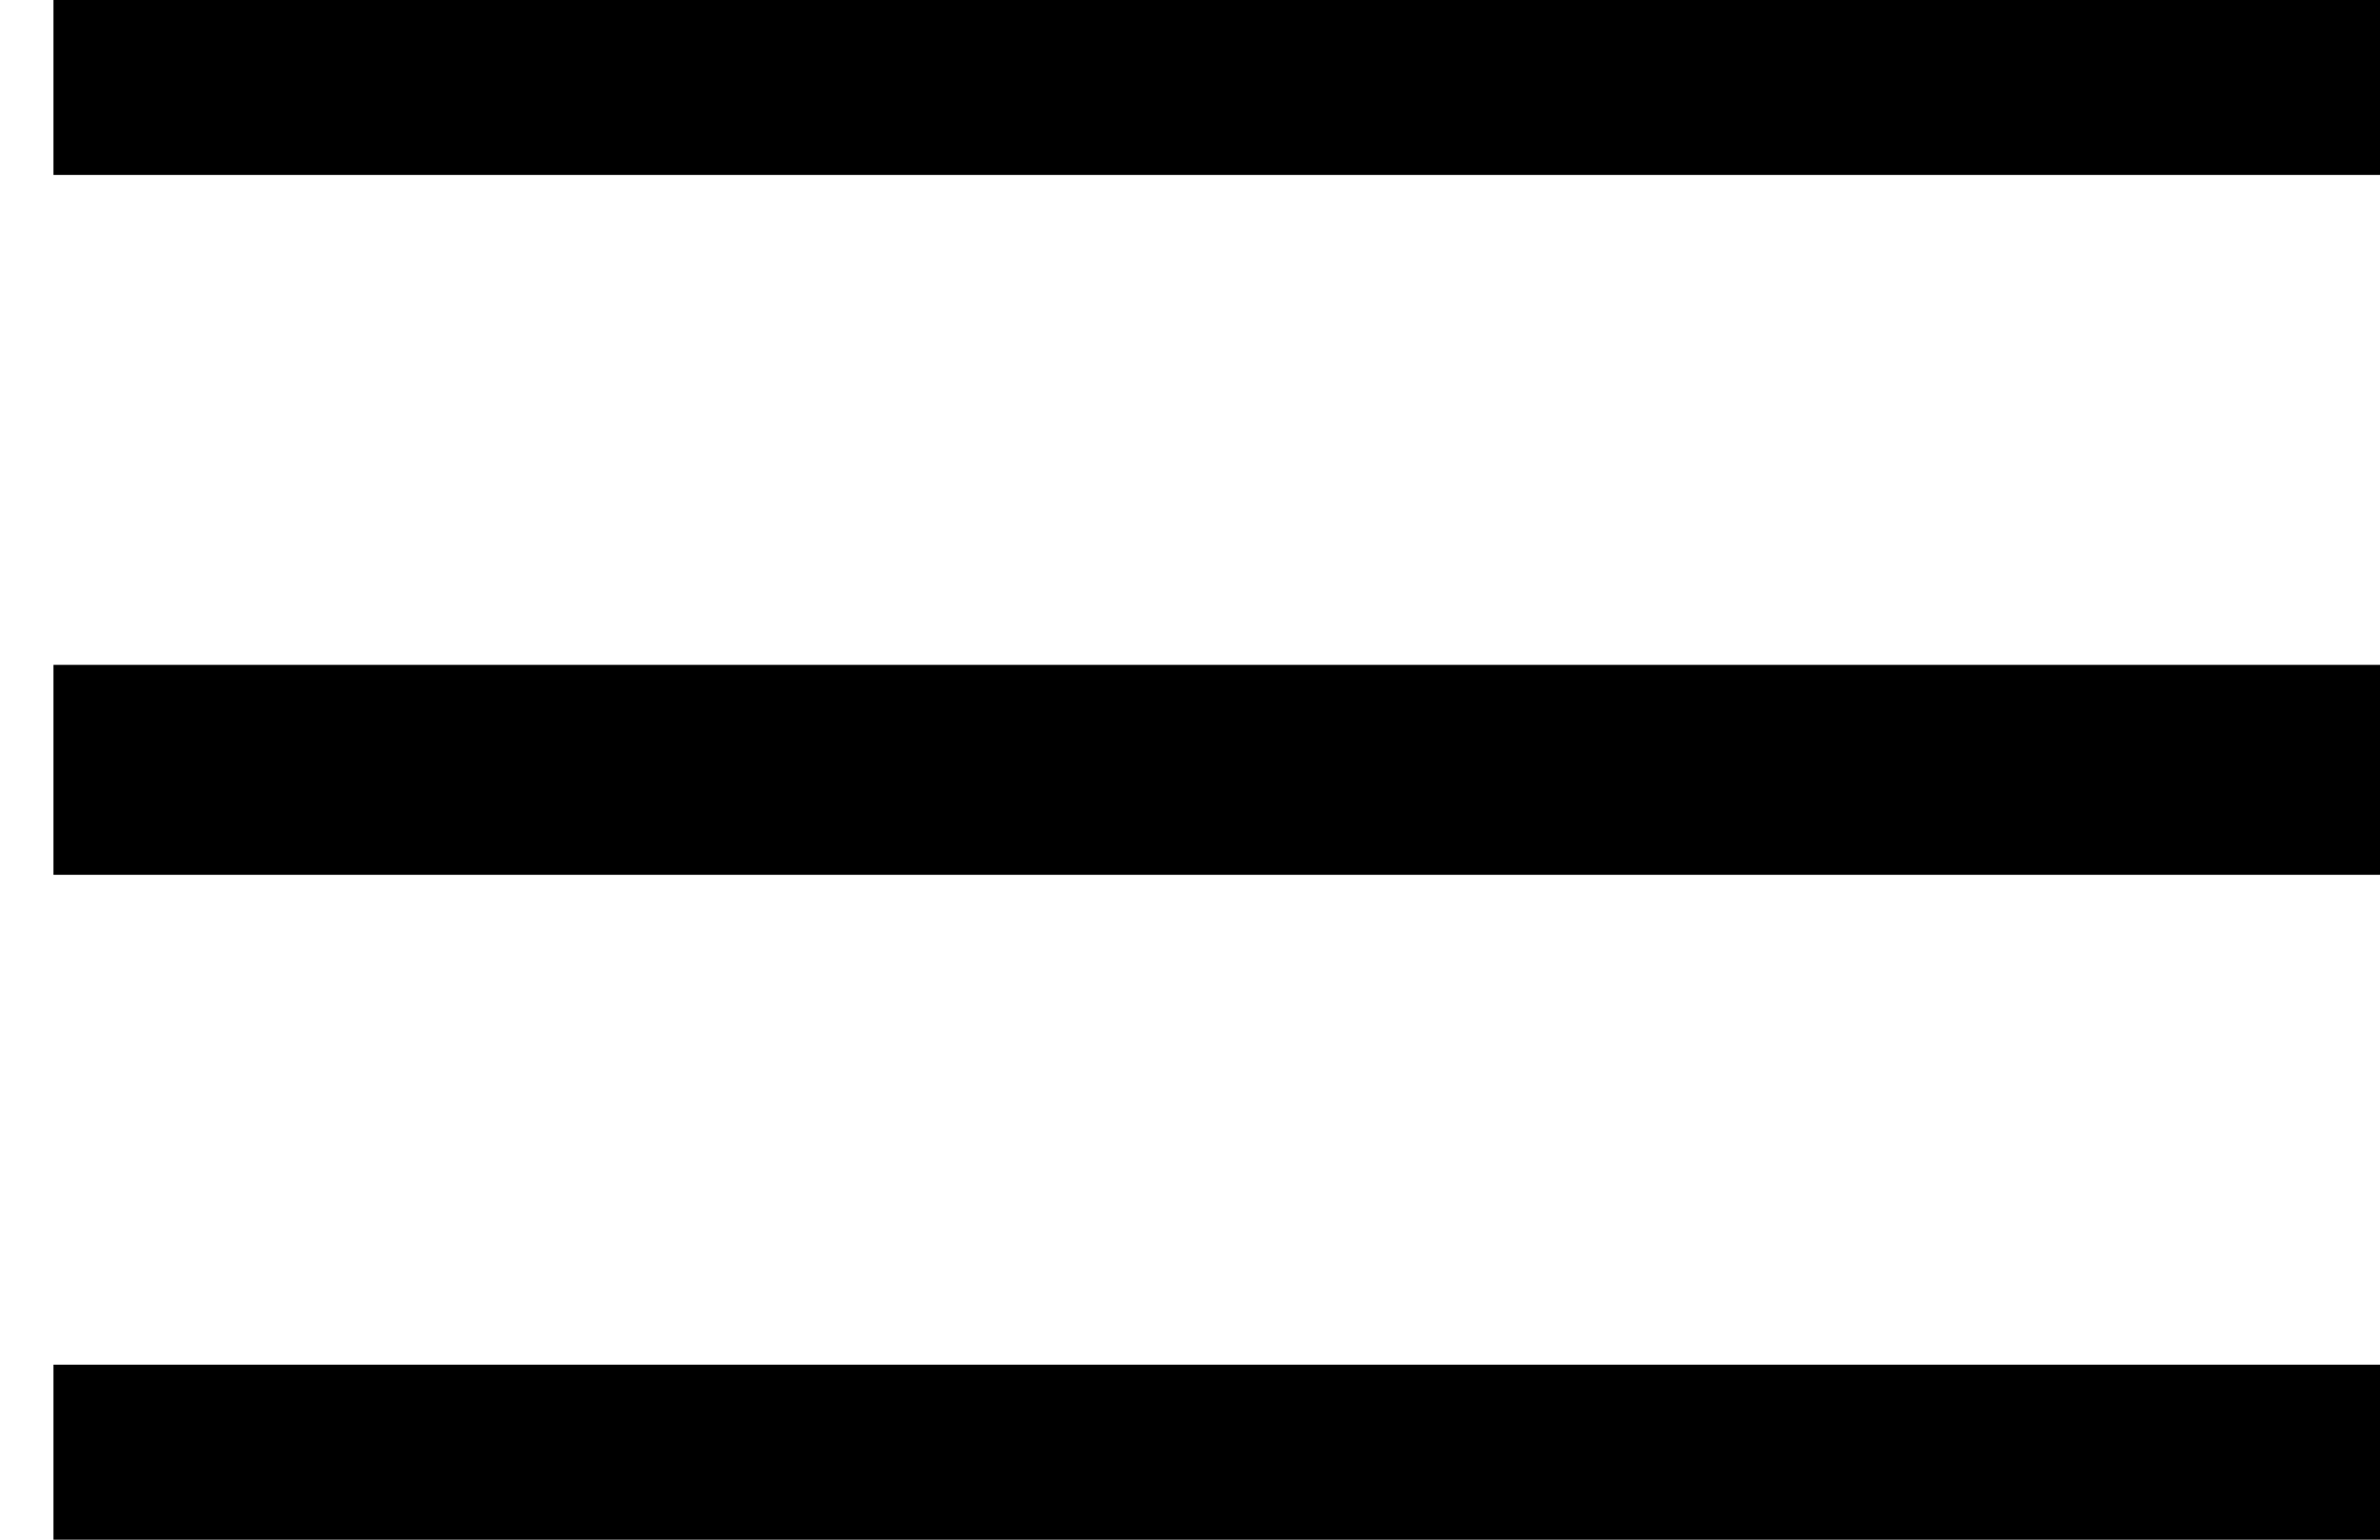 <svg viewBox="0 0 17 11" xmlns="http://www.w3.org/2000/svg">
  <path d="M16.393.5H1.132M16.393 5.5H1.132M16.393 10.5H1.132" fill="none" stroke="#000" stroke-width="1.5" stroke-linecap="square"/>
</svg>